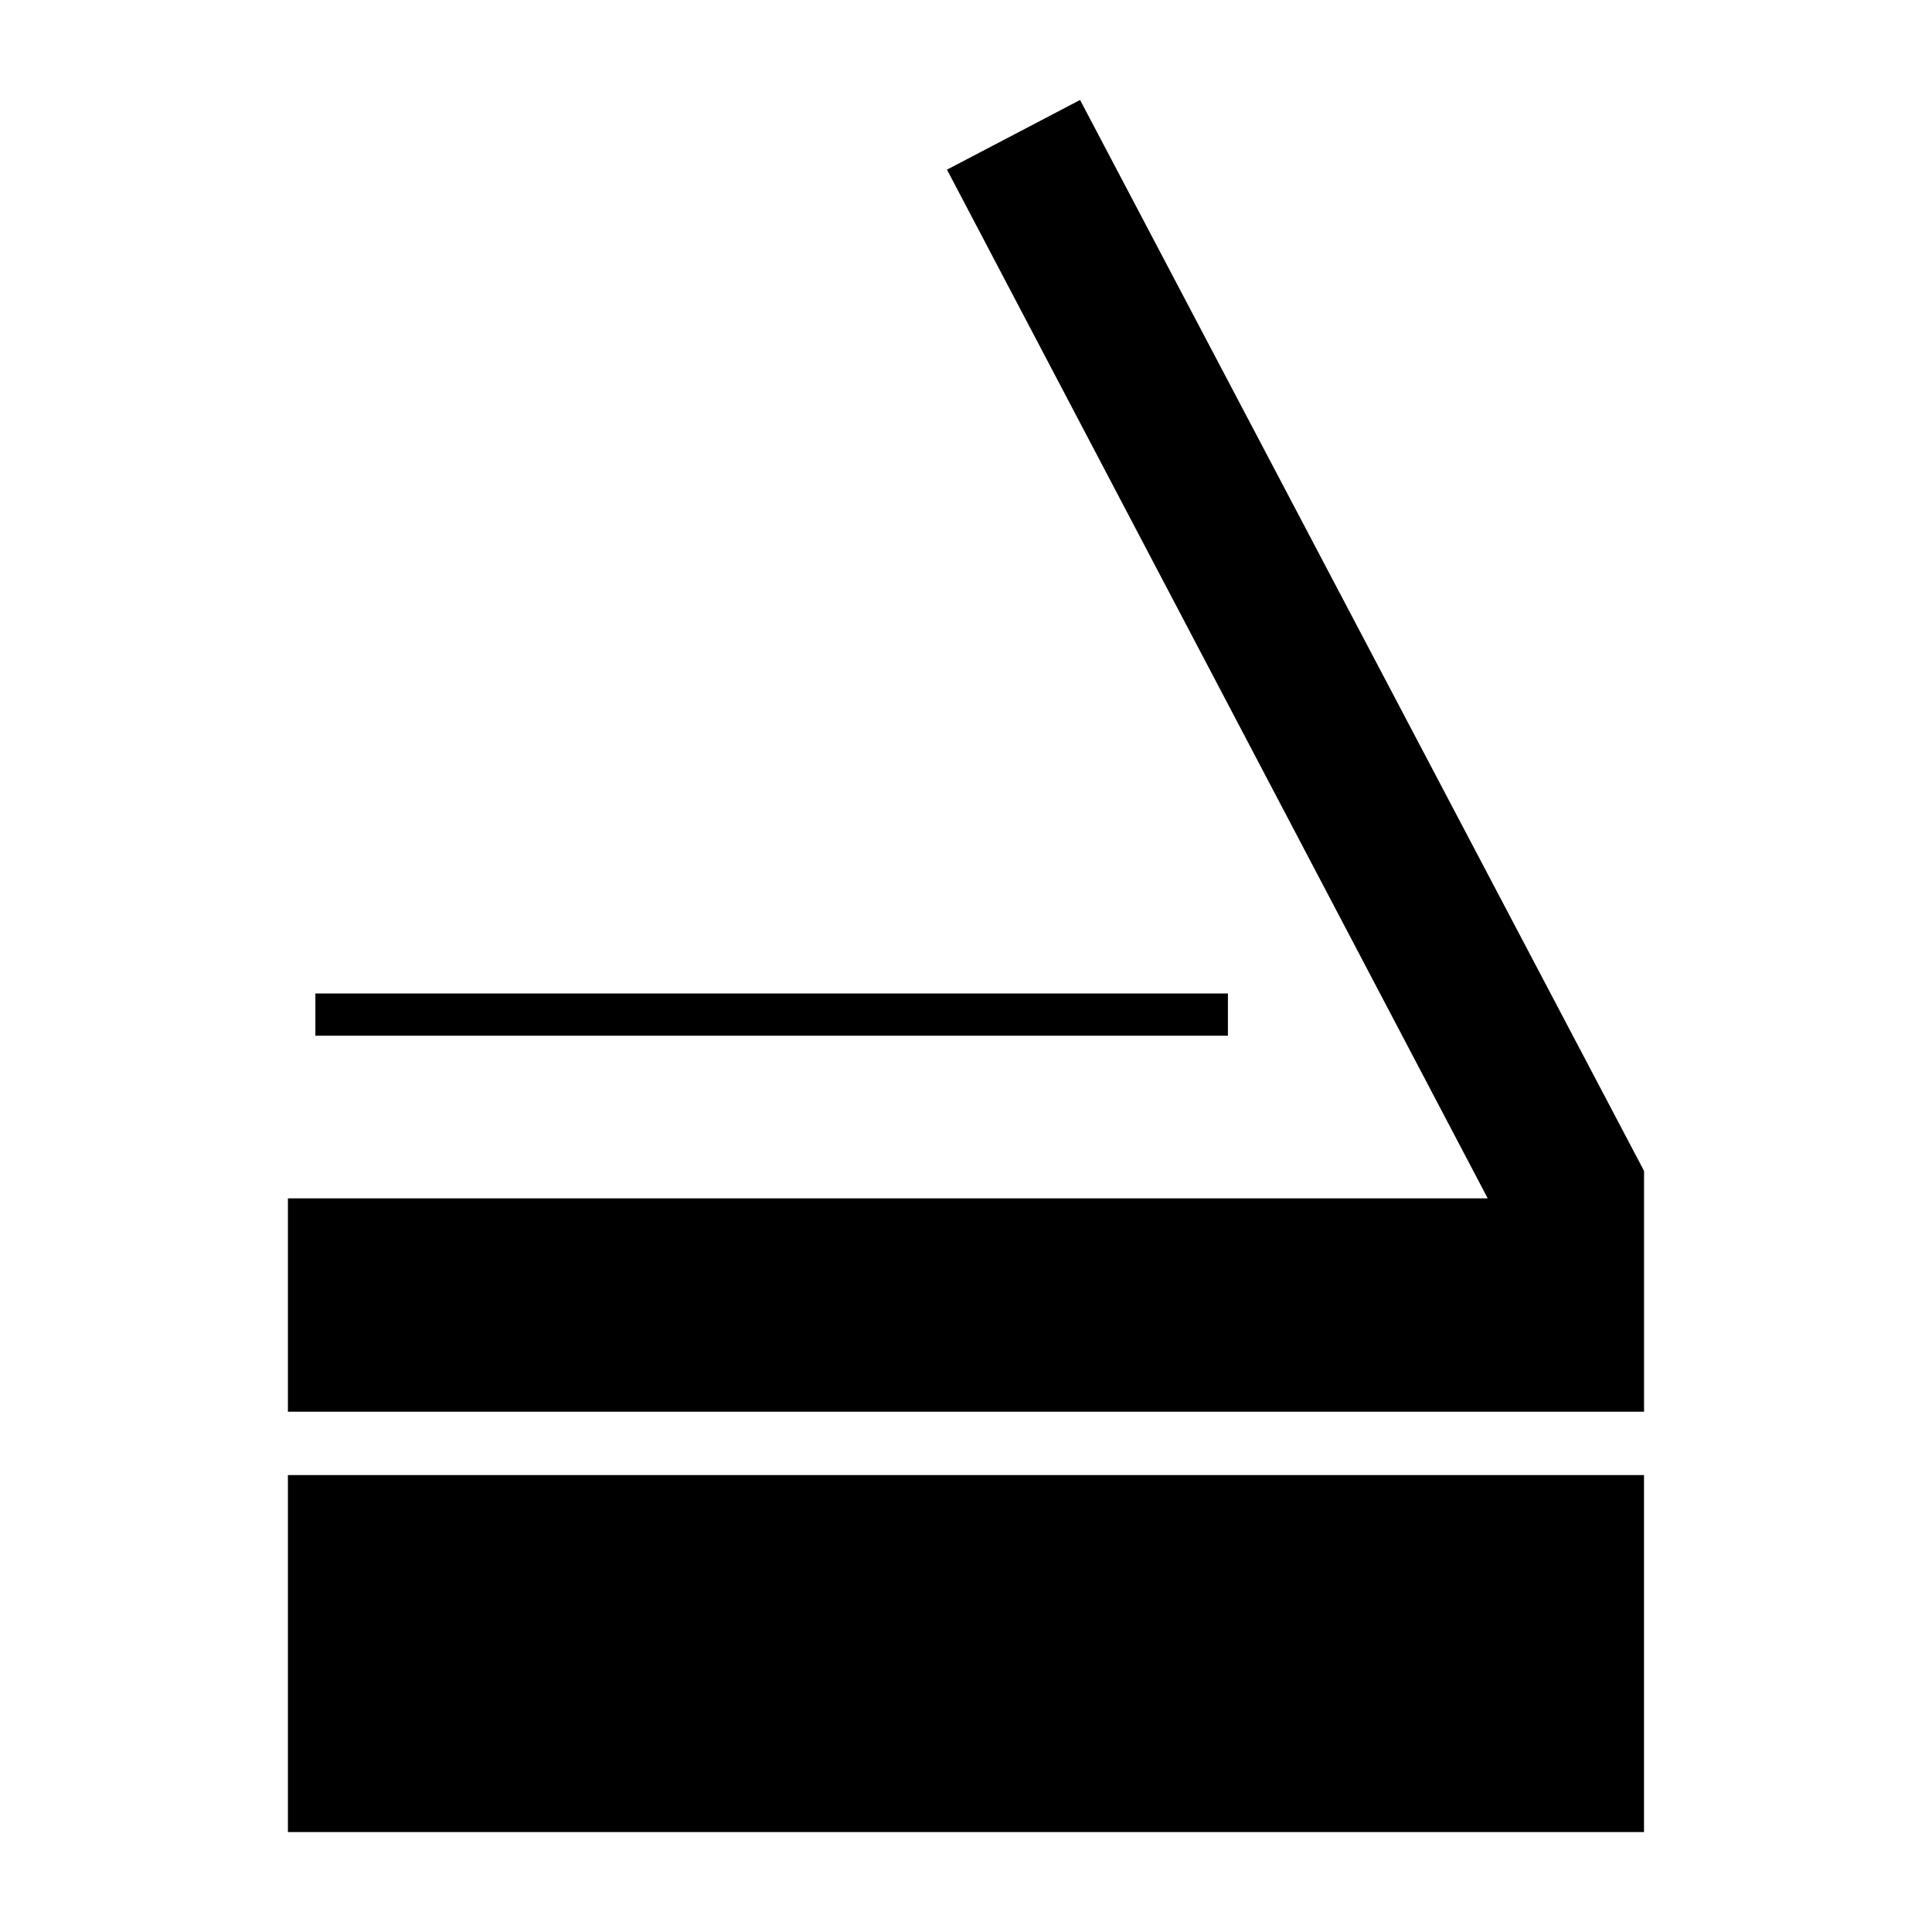 <?xml version="1.0" encoding="UTF-8"?>
<!-- Uploaded to: ICON Repo, www.iconrepo.com, Generator: ICON Repo Mixer Tools -->
<svg fill="#000000" width="800px" height="800px" version="1.1" viewBox="144 144 512 512" xmlns="http://www.w3.org/2000/svg">
 <g>
  <path d="m227.58 407.28h241.83v11.195h-241.83z"/>
  <path d="m220.3 534.91h359.38v94.605h-359.38z"/>
  <path d="m394.96 188.96 143.3 272.62h-317.96v56.539h359.39v-63.816l-149.46-283.81z"/>
 </g>
</svg>